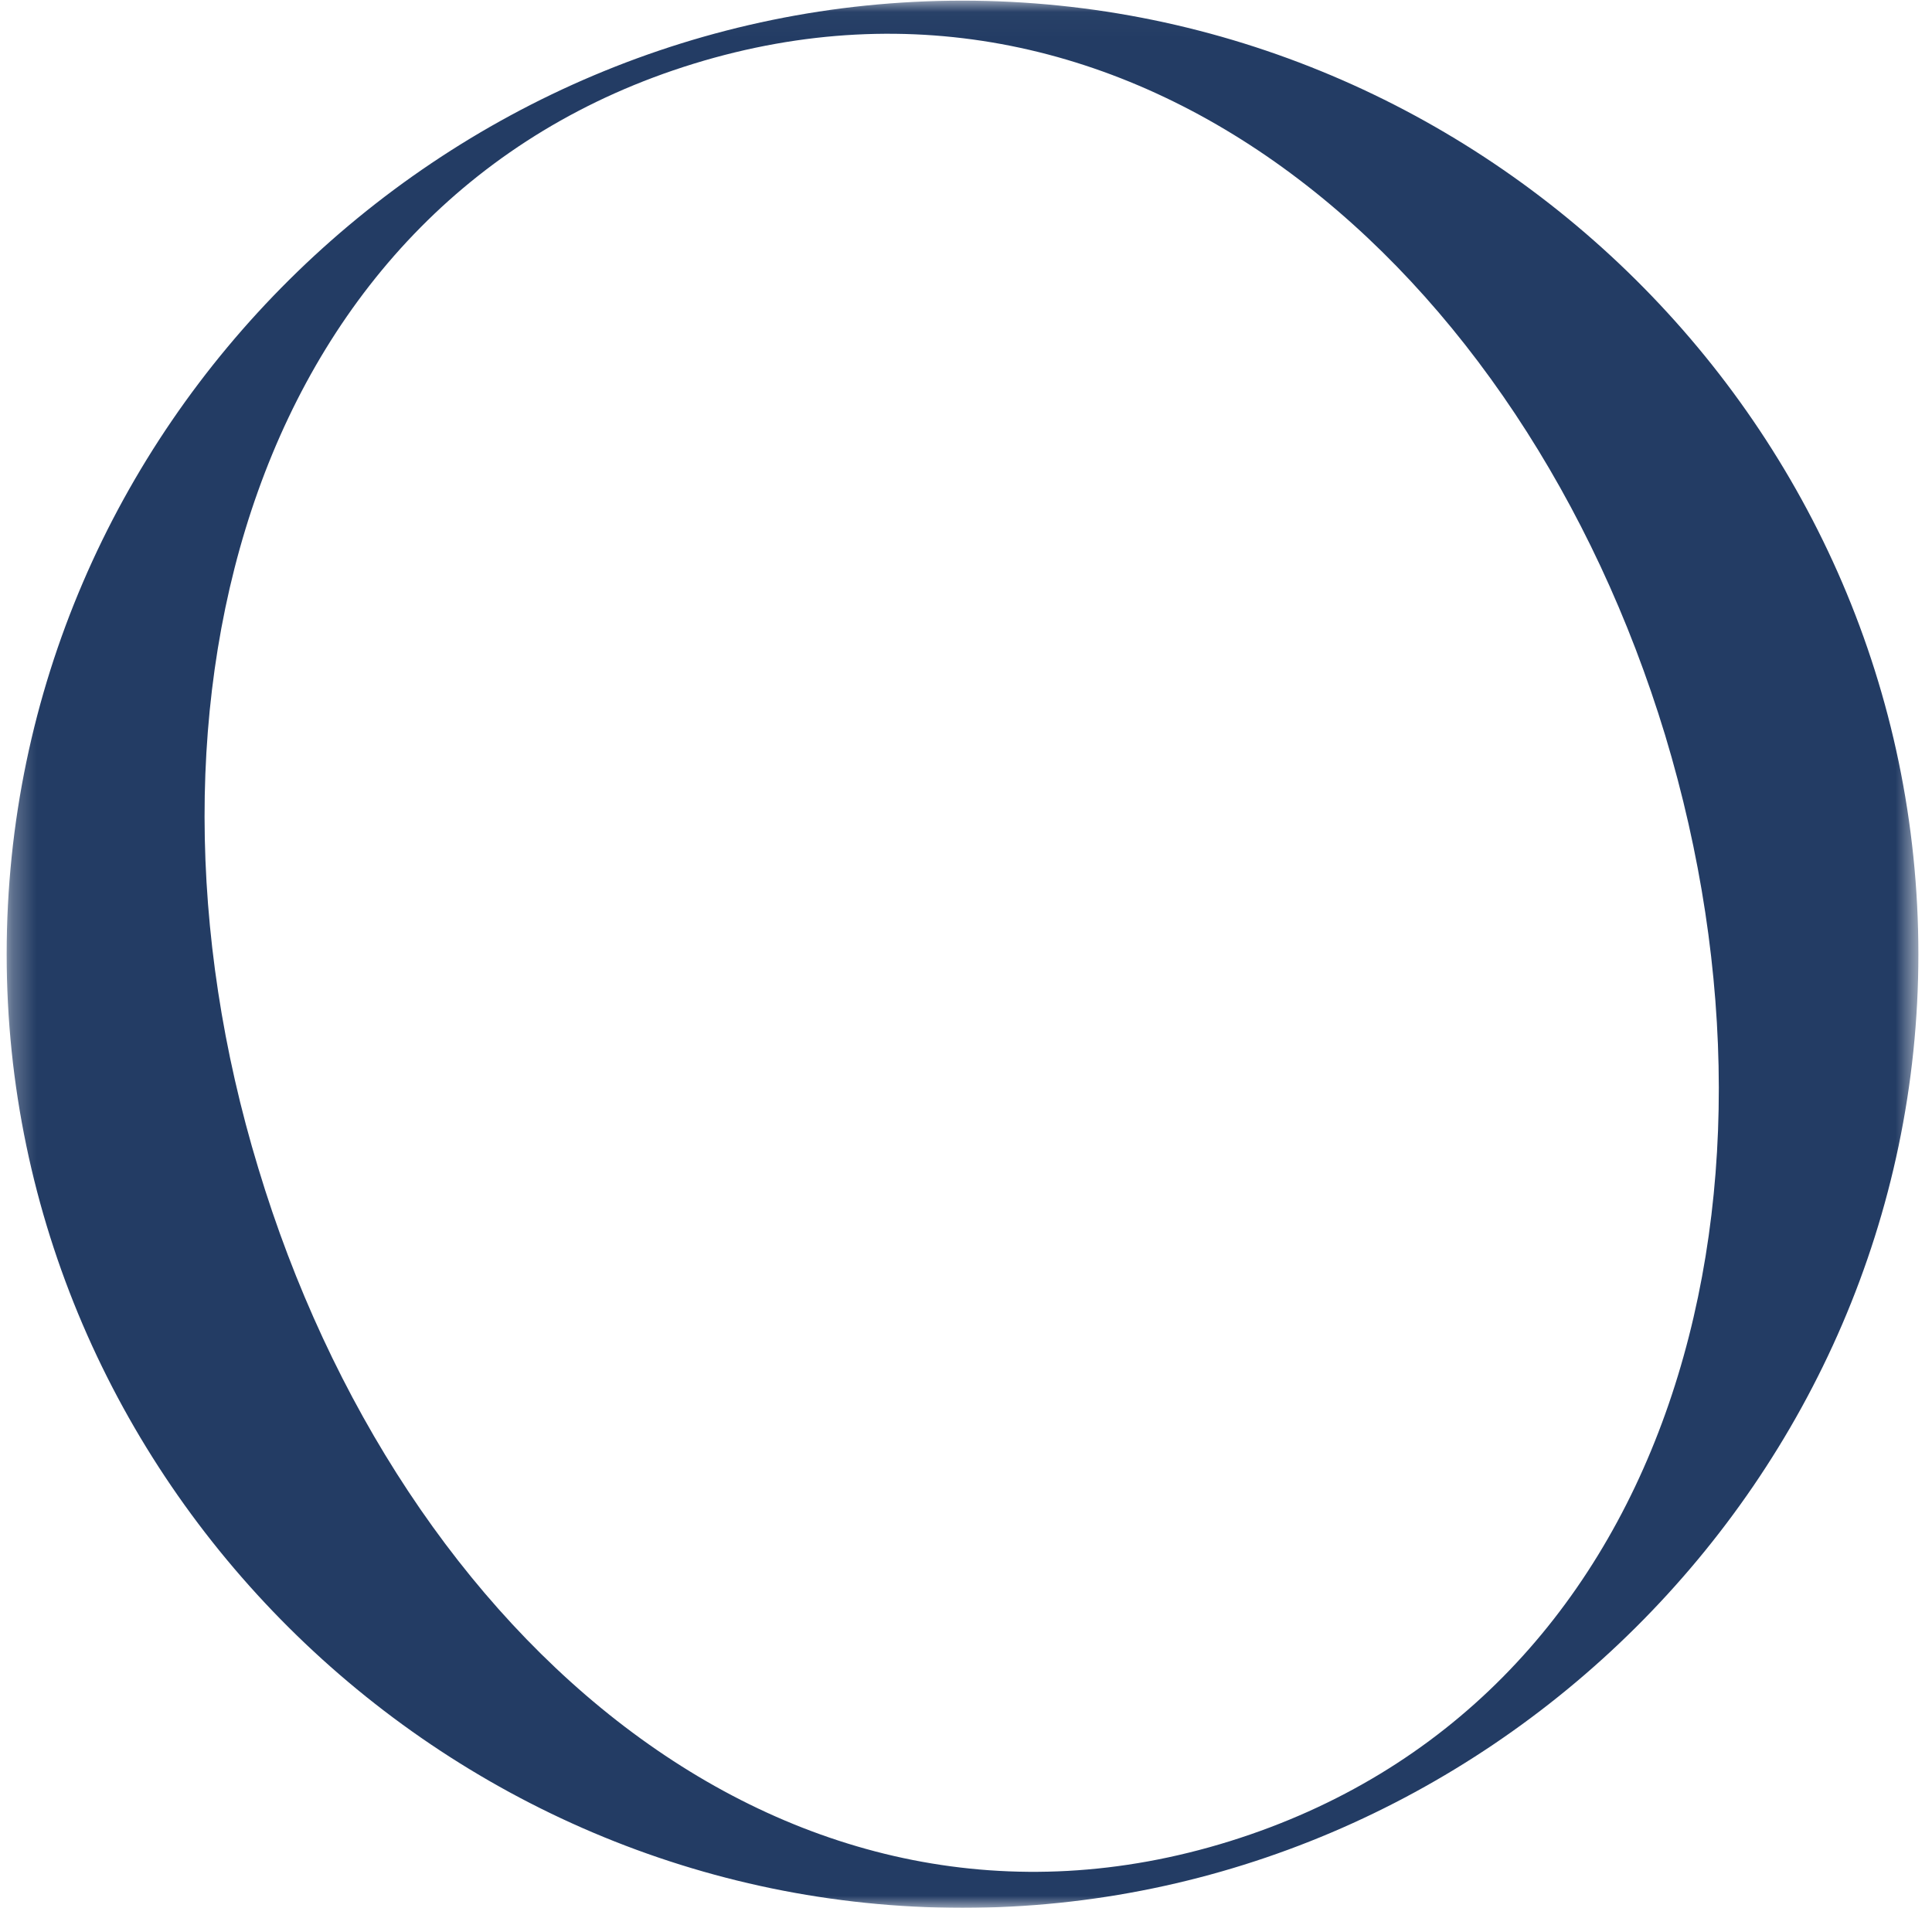 <?xml version="1.0" encoding="utf-8"?>
<svg xmlns="http://www.w3.org/2000/svg" xmlns:xlink="http://www.w3.org/1999/xlink" width="80px" height="79px" viewBox="0 0 80 79" version="1.1">
    
    <title>Group 13</title>
    <desc>Created with Sketch.</desc>
    <defs>
        <polygon id="path-1" points="0.276 0.027 79.435 0.027 79.435 79 0.276 79"/>
    </defs>
    <g id="Page-1" stroke="none" stroke-width="1" fill="none" fill-rule="evenodd">
        <g id="Group-14" transform="translate(-498, 0)">
            <g id="Group-13" transform="translate(498, 0)">
                <mask id="mask-2" fill="white">
                    <use xlink:href="#path-1"/>
                </mask>
                <g id="Clip-12"/>
                <path d="M68.949,30.44 C63.058,11.058 46.9,-2.951 28.726,2.638 C10.552,8.231 4.803,28.99 10.694,48.368 C16.581,67.892 32.744,81.902 50.918,76.244 C69.091,70.581 74.84,49.965 68.949,30.44 M79.436,39.512 C79.436,61.216 61.405,79.001 39.856,79.001 C18.238,79.001 0.276,61.216 0.276,39.512 C0.276,17.665 18.308,0.027 39.856,0.027 C61.405,0.027 79.436,17.665 79.436,39.512" id="Fill-11" fill="#233C64" mask="url(#mask-2)"/>
            </g>
        </g>
    </g>
</svg>